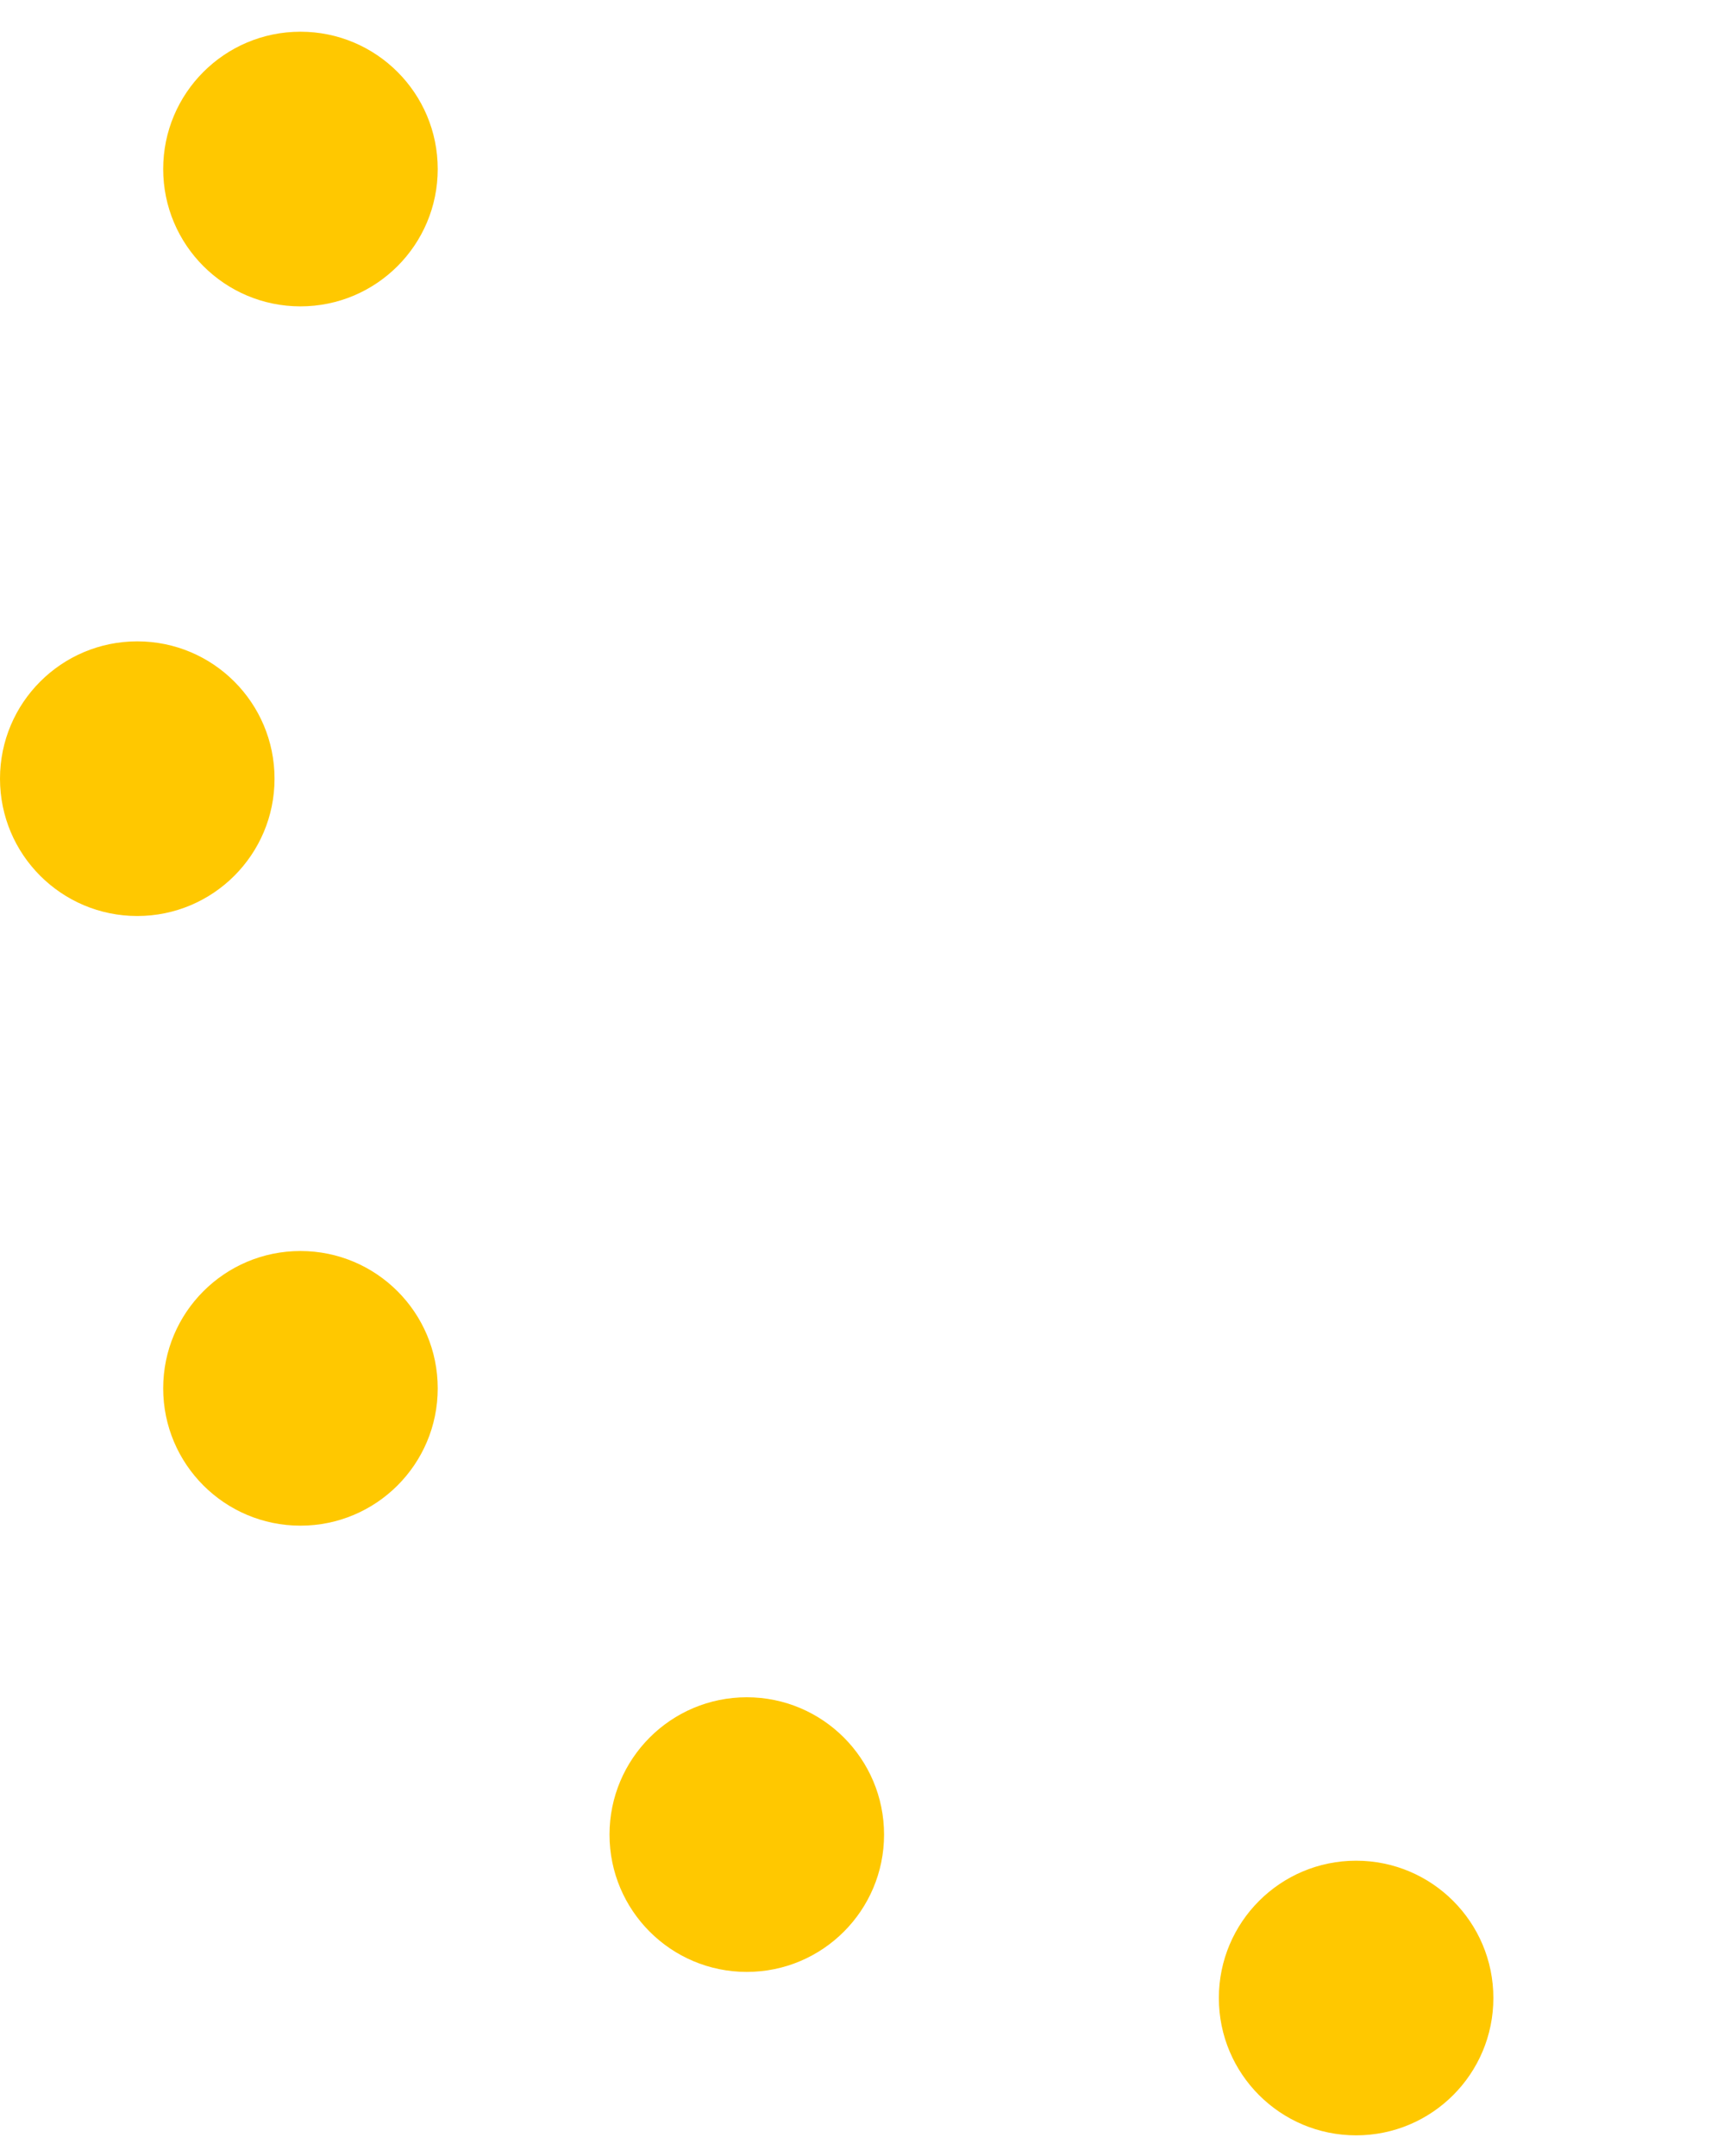 <svg width="77" height="97" viewBox="0 0 77 97" fill="none" xmlns="http://www.w3.org/2000/svg">
<path d="M115.881 41.207C119.292 41.207 122.058 38.442 122.058 35.03C122.058 31.618 119.292 28.852 115.881 28.852C112.469 28.852 109.703 31.618 109.703 35.03C109.703 38.442 112.469 41.207 115.881 41.207Z" fill="#FFC800"/>
<path d="M6.177 41.207C9.589 41.207 12.355 38.442 12.355 35.03C12.355 31.618 9.589 28.852 6.177 28.852C2.766 28.852 0 31.618 0 35.03C0 38.442 2.766 41.207 6.177 41.207Z" fill="#FFC800"/>
<path d="M108.537 13.782C111.949 13.782 114.714 11.016 114.714 7.604C114.714 4.192 111.949 1.427 108.537 1.427C105.125 1.427 102.359 4.192 102.359 7.604C102.359 11.016 105.125 13.782 108.537 13.782Z" fill="#FFC800"/>
<path d="M13.521 68.633C16.933 68.633 19.699 65.868 19.699 62.456C19.699 59.044 16.933 56.278 13.521 56.278C10.11 56.278 7.344 59.044 7.344 62.456C7.344 65.868 10.11 68.633 13.521 68.633Z" fill="#FFC800"/>
<path d="M88.459 -6.301C91.87 -6.301 94.636 -9.067 94.636 -12.479C94.636 -15.89 91.87 -18.656 88.459 -18.656C85.047 -18.656 82.281 -15.89 82.281 -12.479C82.281 -9.067 85.047 -6.301 88.459 -6.301Z" fill="#FFC800"/>
<path d="M33.607 88.708C37.019 88.708 39.785 85.943 39.785 82.531C39.785 79.119 37.019 76.353 33.607 76.353C30.195 76.353 27.43 79.119 27.43 82.531C27.43 85.943 30.195 88.708 33.607 88.708Z" fill="#FFC800"/>
<path d="M61.029 -13.645C64.441 -13.645 67.206 -16.411 67.206 -19.823C67.206 -23.234 64.441 -26 61.029 -26C57.617 -26 54.852 -23.234 54.852 -19.823C54.852 -16.411 57.617 -13.645 61.029 -13.645Z" fill="#FFC800"/>
<path d="M61.029 96.06C64.441 96.06 67.206 93.294 67.206 89.882C67.206 86.471 64.441 83.705 61.029 83.705C57.617 83.705 54.852 86.471 54.852 89.882C54.852 93.294 57.617 96.06 61.029 96.06Z" fill="#FFC800"/>
<path d="M33.607 -6.301C37.019 -6.301 39.785 -9.067 39.785 -12.479C39.785 -15.89 37.019 -18.656 33.607 -18.656C30.195 -18.656 27.43 -15.89 27.43 -12.479C27.43 -9.067 30.195 -6.301 33.607 -6.301Z" fill="#FFC800"/>
<path d="M13.521 13.782C16.933 13.782 19.699 11.016 19.699 7.604C19.699 4.192 16.933 1.427 13.521 1.427C10.11 1.427 7.344 4.192 7.344 7.604C7.344 11.016 10.11 13.782 13.521 13.782Z" fill="#FFC800"/>
<path d="M108.537 68.633C111.949 68.633 114.714 65.868 114.714 62.456C114.714 59.044 111.949 56.278 108.537 56.278C105.125 56.278 102.359 59.044 102.359 62.456C102.359 65.868 105.125 68.633 108.537 68.633Z" fill="#FFC800"/>
</svg>
